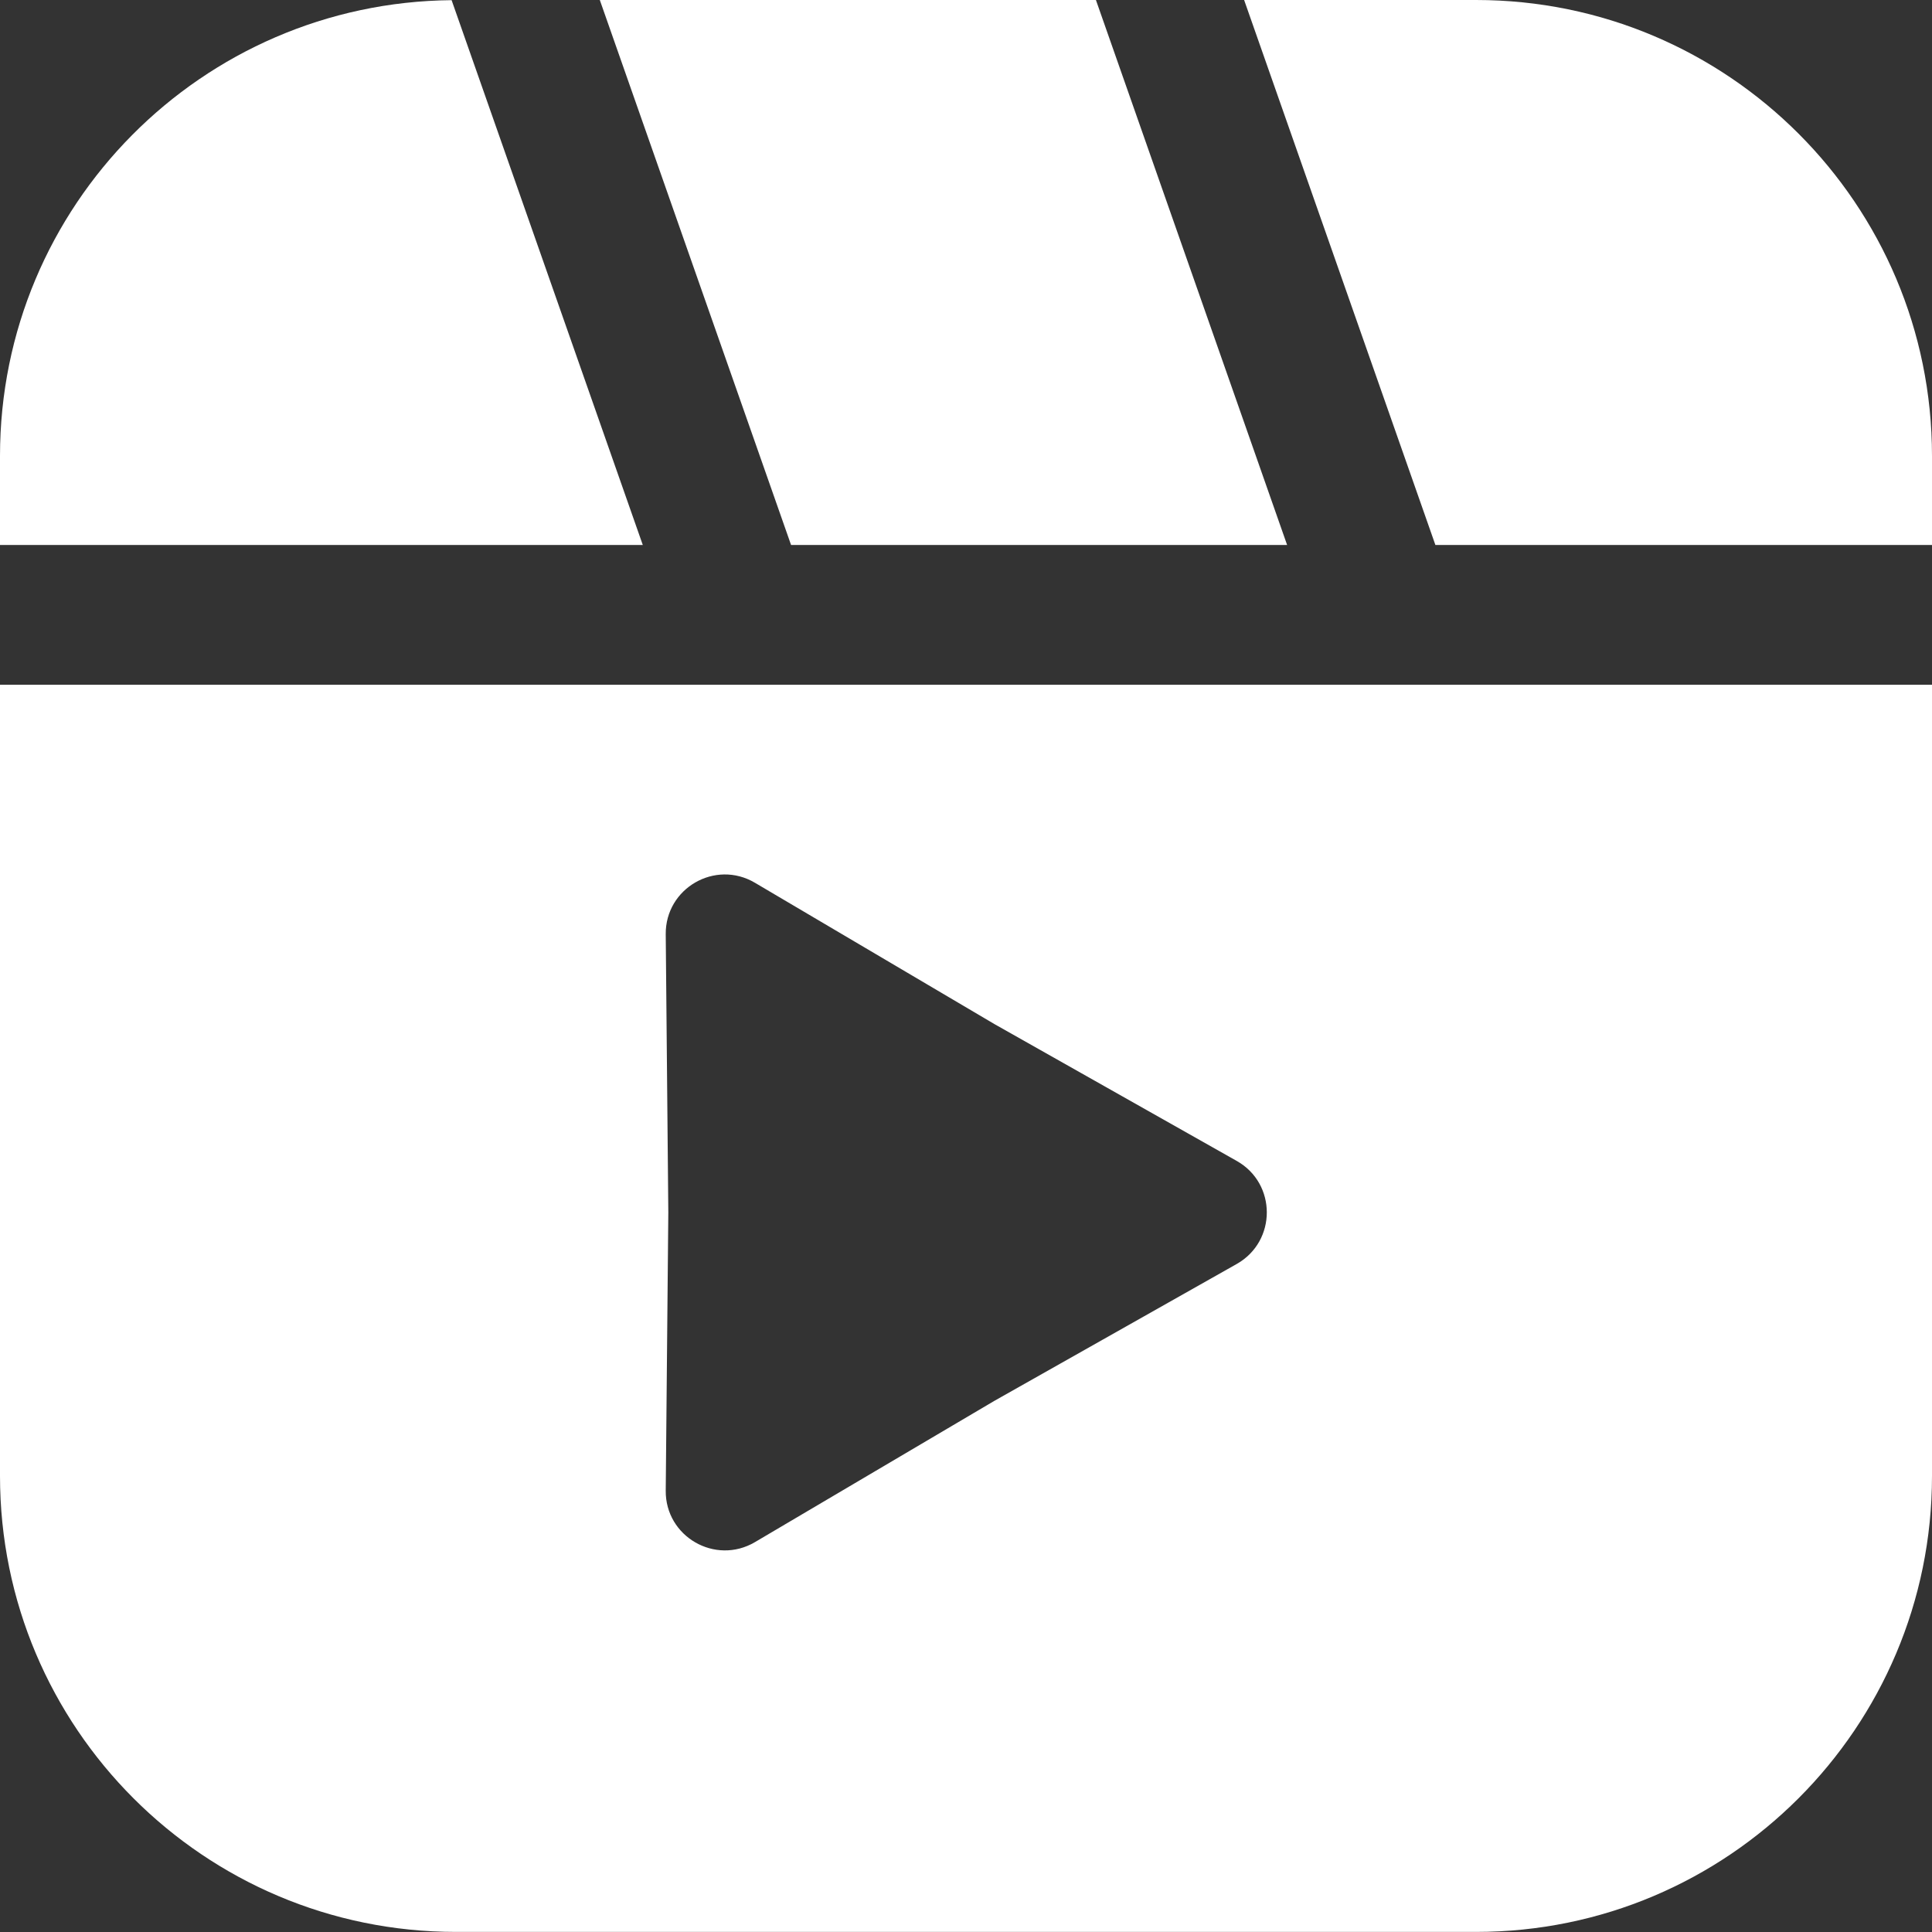 <svg width="24" height="24" viewBox="0 0 24 24" fill="none" xmlns="http://www.w3.org/2000/svg">
    <rect x="0" y="0" width="24" height="24" fill="#333333" stroke="none"/>
    <g clip-path="url(#clip0_2196_2875)">
        <path d="M18.336 0H15.455L17.831 6.77H24V5.664C24 2.536 21.464 0 18.336 0Z" fill="white"/>
        <path d="M16.599 8.506H0V18.335C0 21.463 2.536 23.999 5.664 23.999H18.336C21.464 23.999 24 21.463 24 18.335V8.506H16.599ZM15.364 15.701L12.354 17.401L9.378 19.157C8.885 19.447 8.264 19.088 8.27 18.517L8.302 15.061L8.27 11.605C8.265 11.034 8.885 10.675 9.378 10.966L12.354 12.722L15.364 14.422C15.861 14.703 15.861 15.419 15.364 15.701Z" fill="white"/>
        <path d="M15.989 6.77L13.614 0H7.451L9.827 6.77H15.989Z" fill="white"/>
        <path d="M5.61 0.002C2.507 0.031 0 2.554 0 5.664V6.77H7.985L5.61 0.002Z" fill="white"/>
    </g>
    <defs>
        <clipPath id="clip0_2196_2875">
            <rect width="24" height="24" fill="white"/>
        </clipPath>
    </defs>
</svg>
